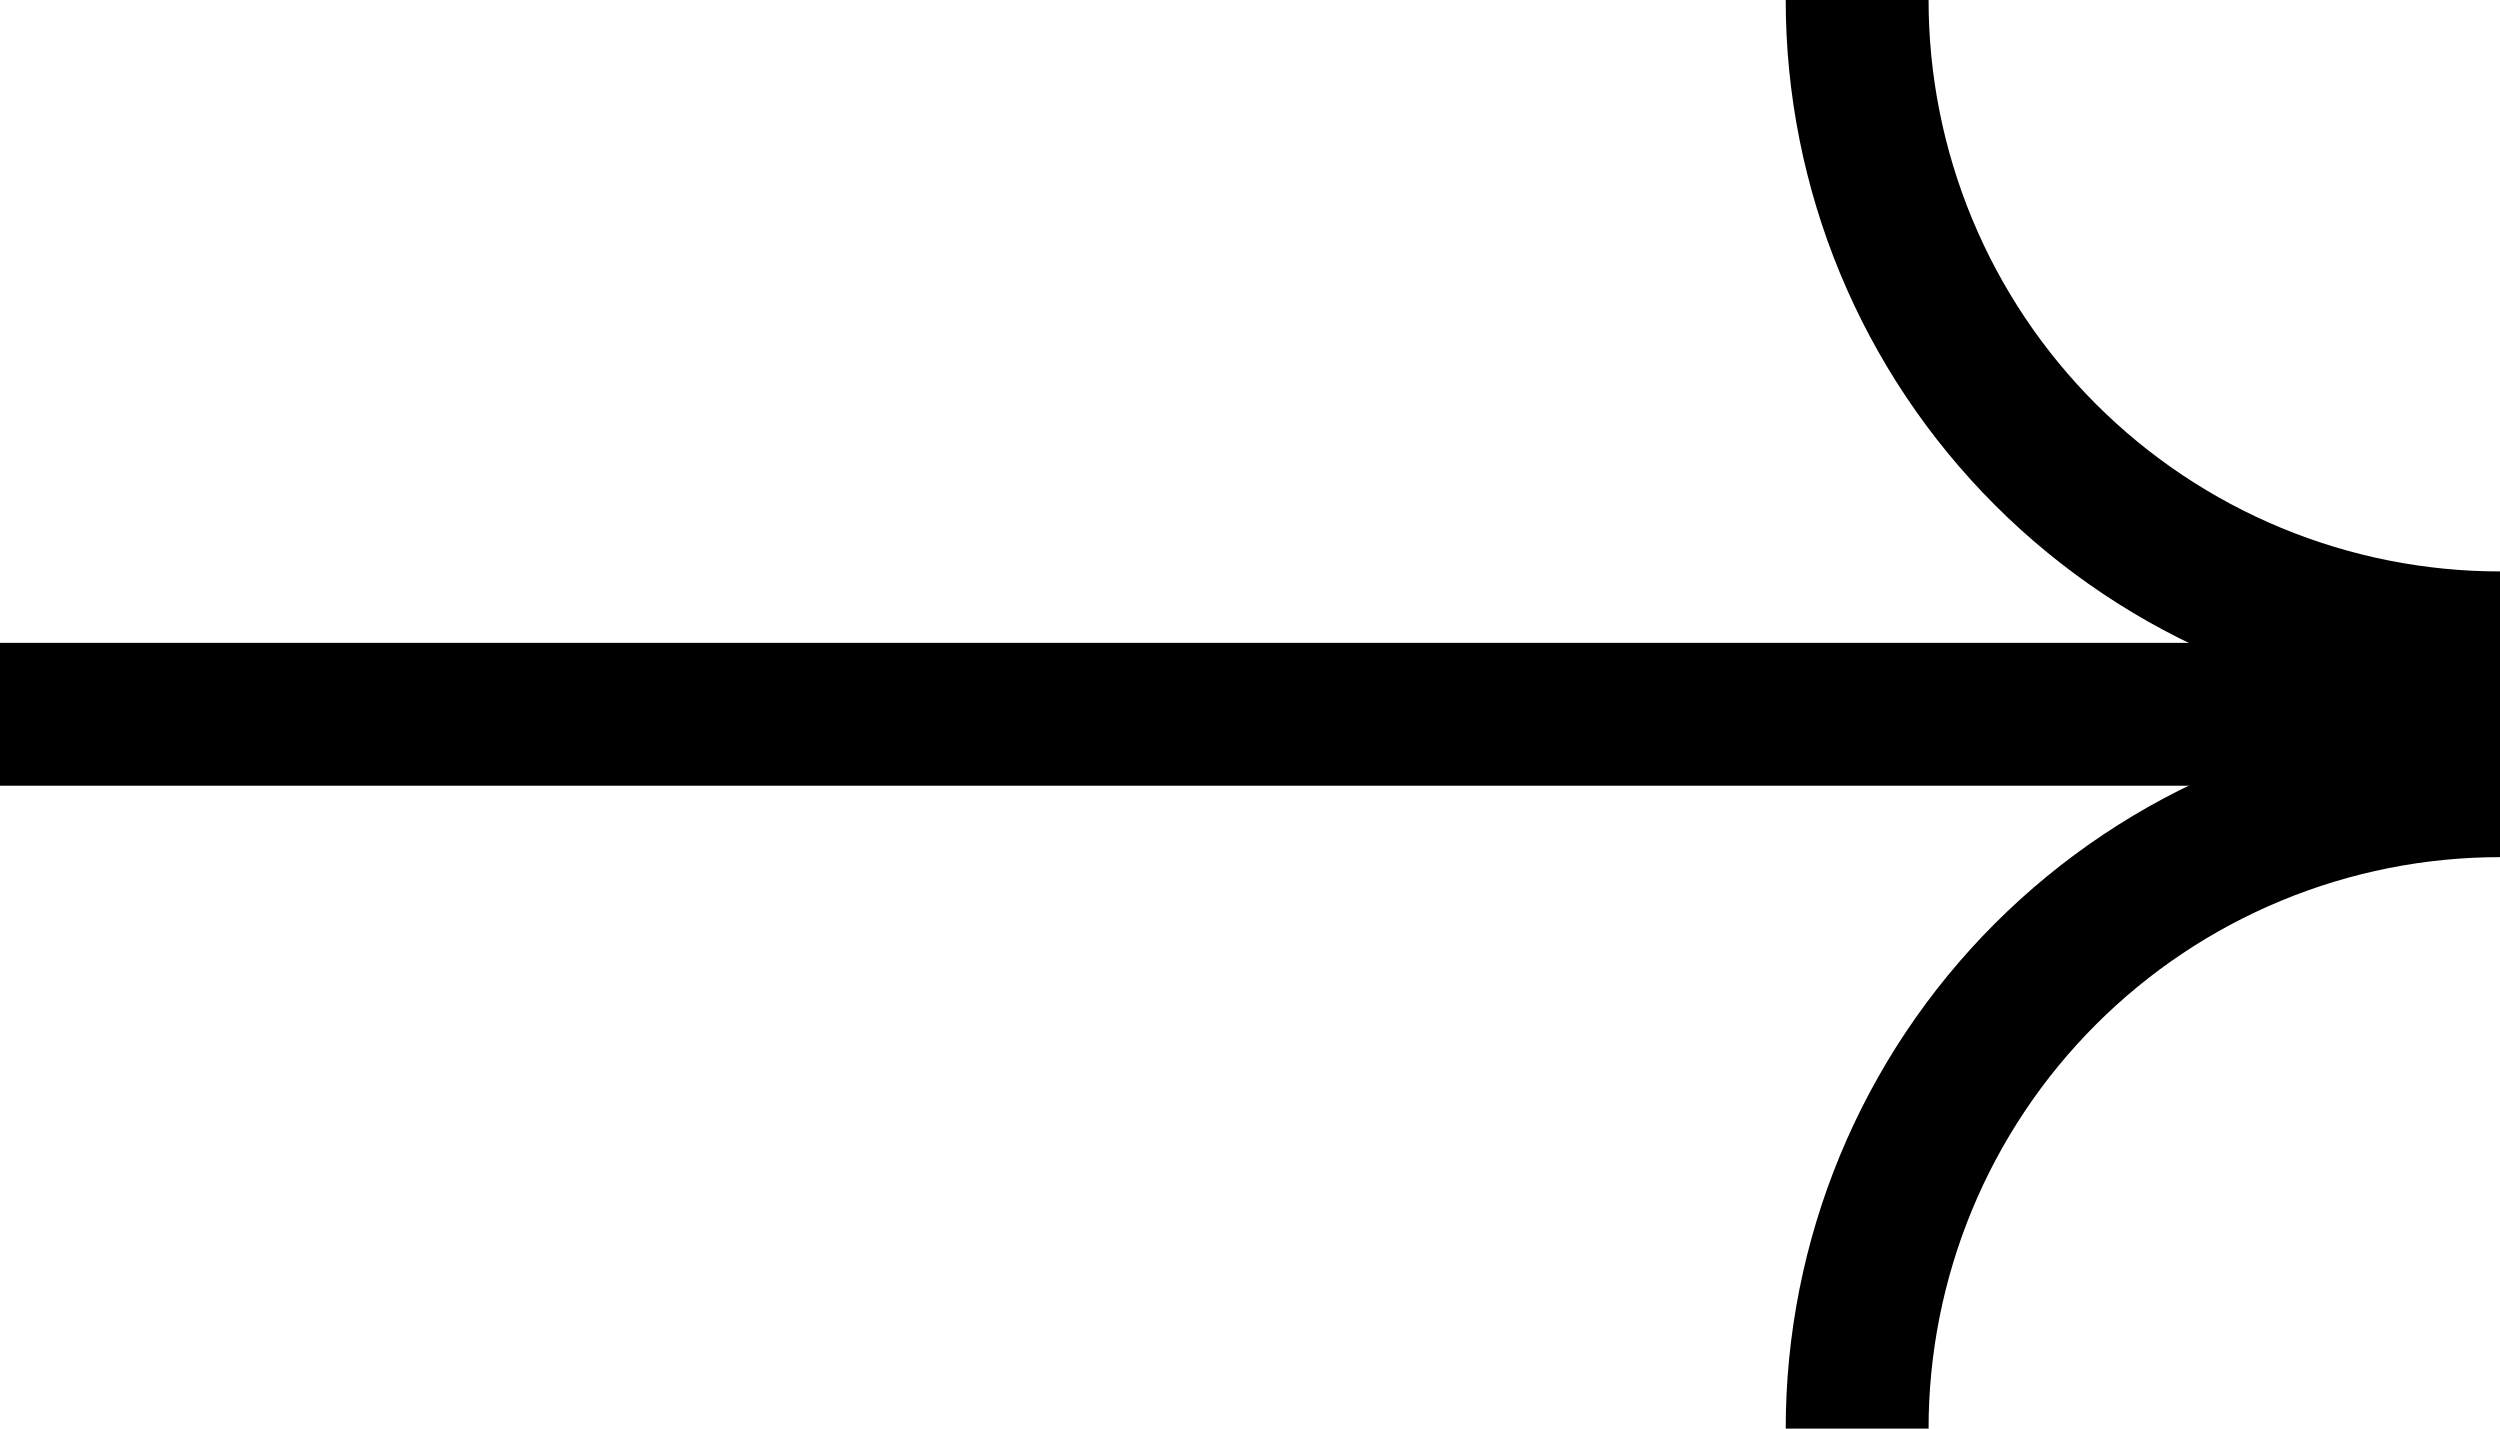 <?xml version="1.0" encoding="UTF-8"?> <svg xmlns="http://www.w3.org/2000/svg" width="35" height="20" viewBox="0 0 35 20" fill="none"> <path d="M0 10L35 10" stroke="black" stroke-width="2"></path> <path d="M26 0C26 1.182 26.233 2.352 26.685 3.444C27.137 4.536 27.8 5.528 28.636 6.364C29.472 7.2 30.464 7.863 31.556 8.315C32.648 8.767 33.818 9 35 9" stroke="black" stroke-width="2"></path> <path d="M26 20C26 18.818 26.233 17.648 26.685 16.556C27.137 15.464 27.8 14.472 28.636 13.636C29.472 12.8 30.464 12.137 31.556 11.685C32.648 11.233 33.818 11 35 11" stroke="black" stroke-width="2"></path> </svg> 